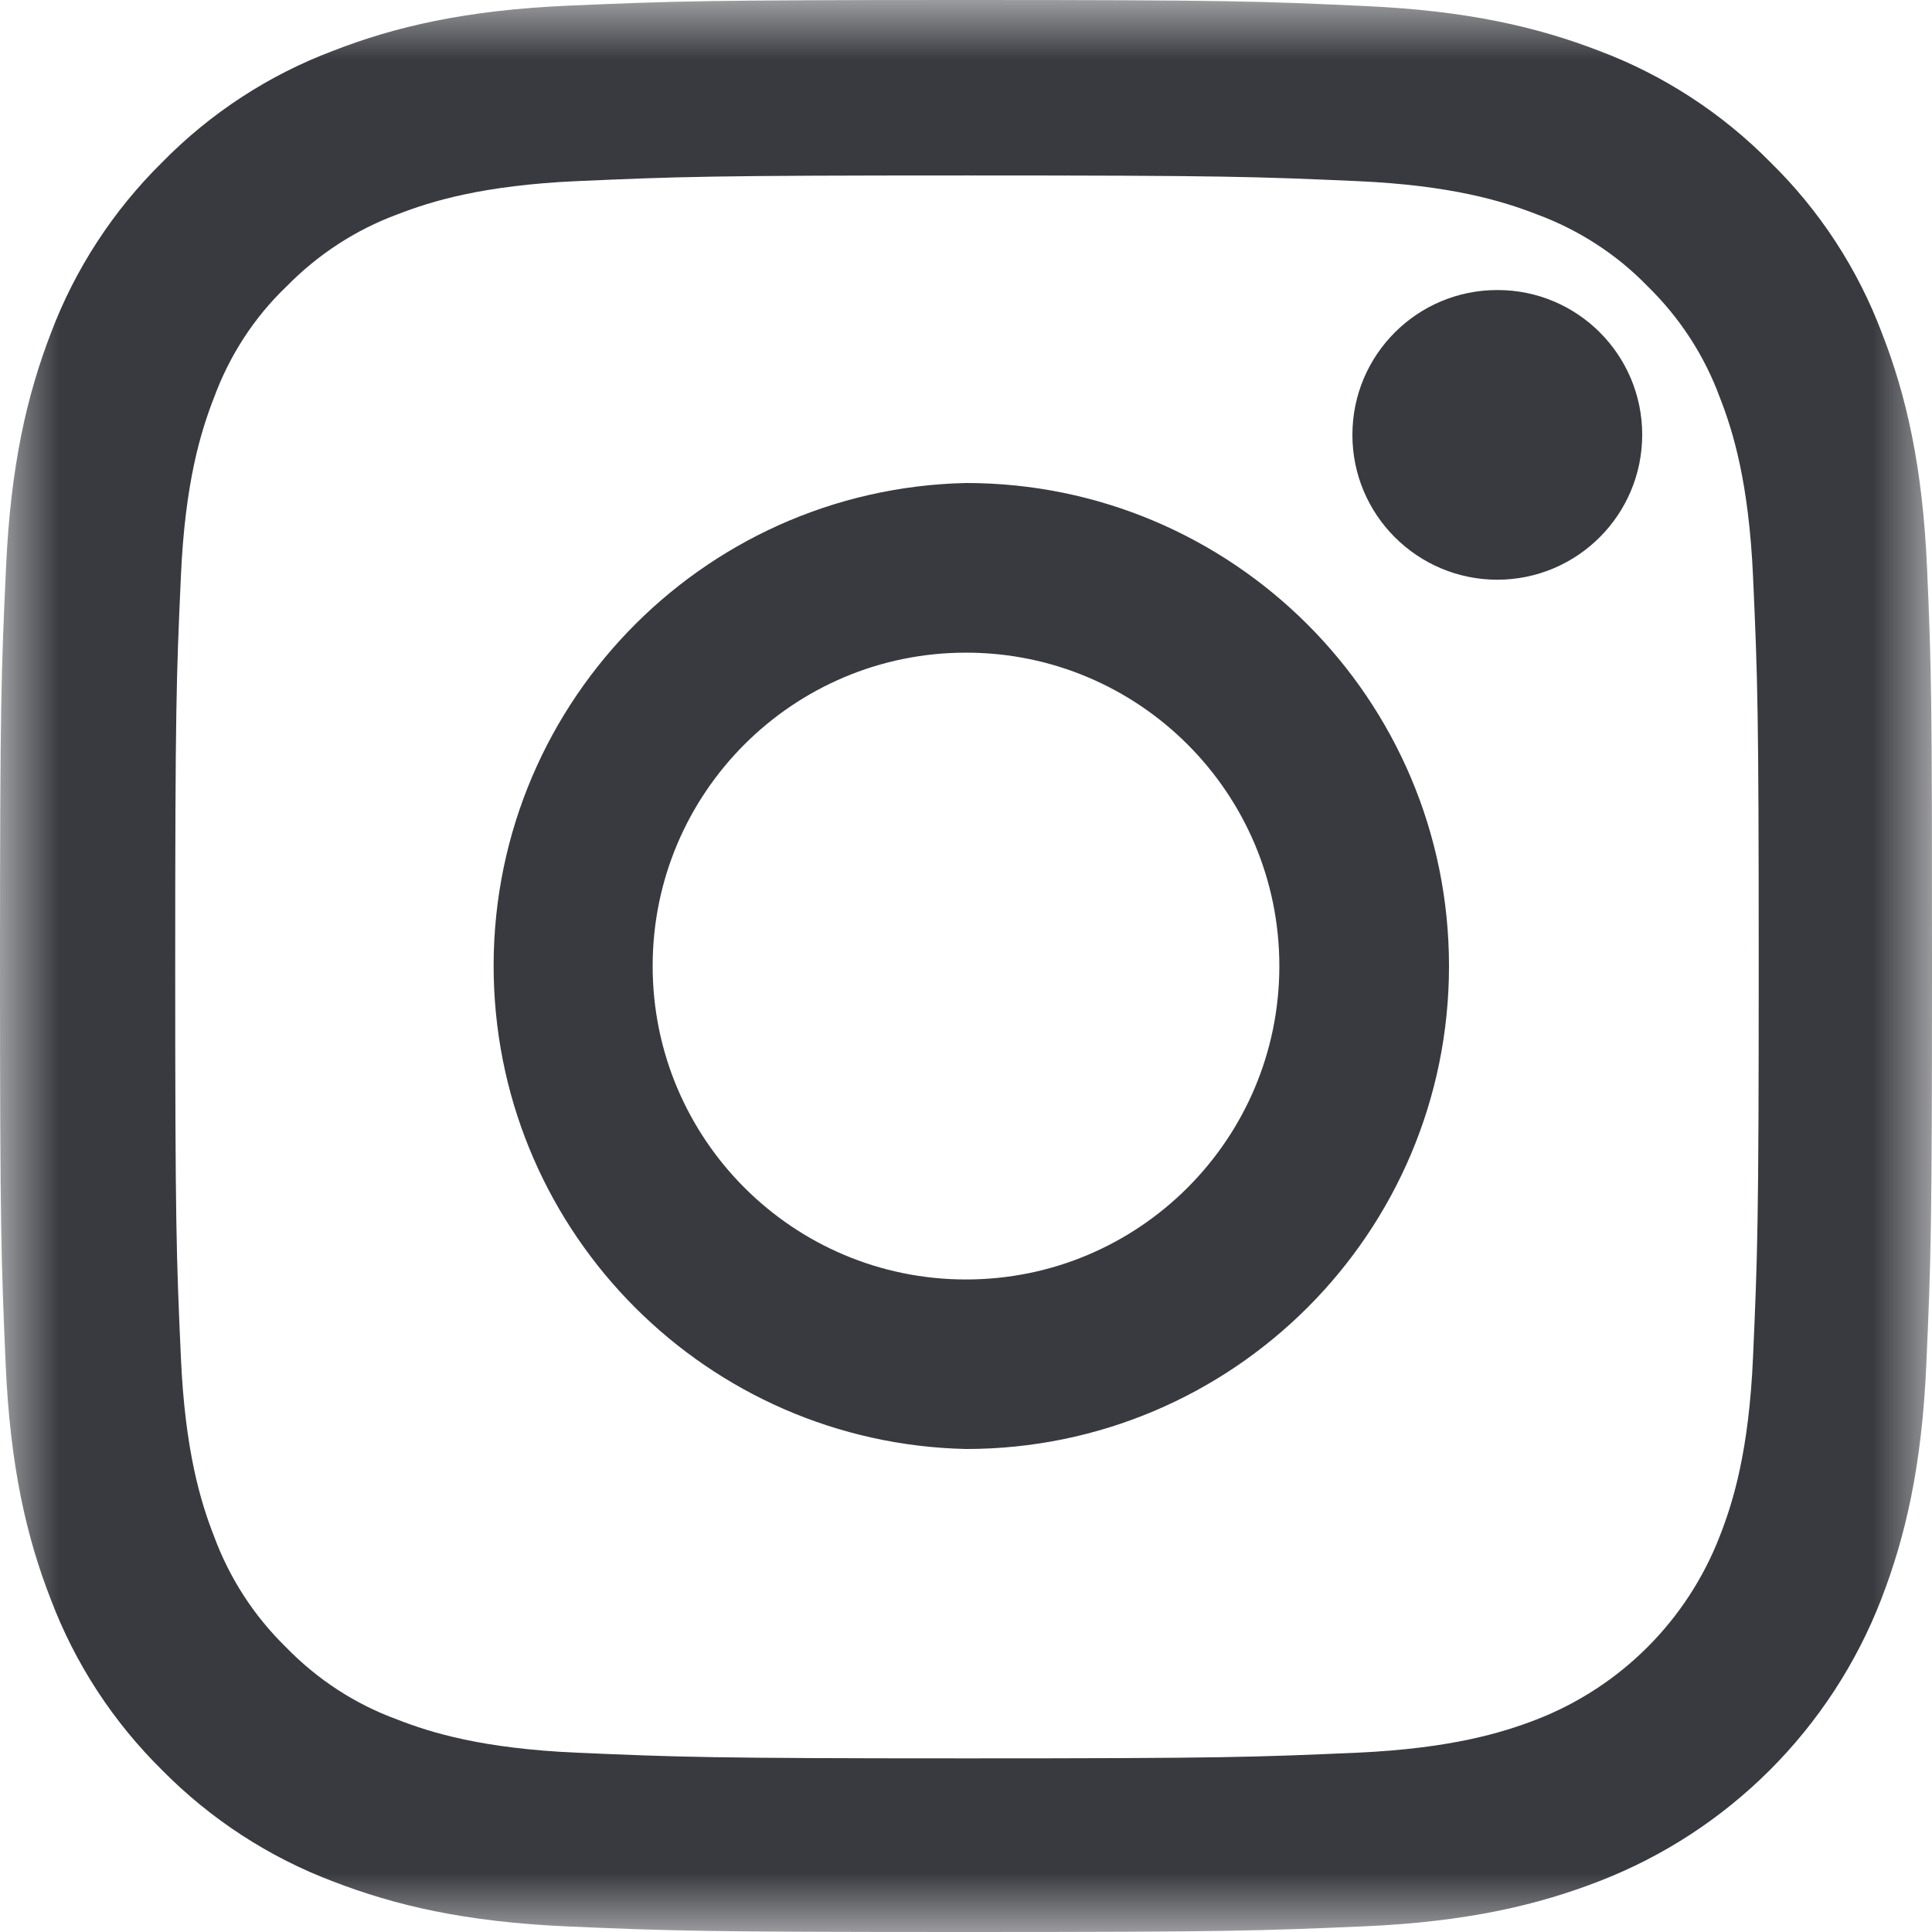 <?xml version="1.0" encoding="utf-8"?>
<!-- Generator: Adobe Illustrator 16.0.0, SVG Export Plug-In . SVG Version: 6.00 Build 0)  -->
<!DOCTYPE svg PUBLIC "-//W3C//DTD SVG 1.1//EN" "http://www.w3.org/Graphics/SVG/1.1/DTD/svg11.dtd">
<svg version="1.1" id="Layer_1" xmlns="http://www.w3.org/2000/svg" xmlns:xlink="http://www.w3.org/1999/xlink" x="0px" y="0px"
	 width="16px" height="16px" viewBox="0 0 16 16" enable-background="new 0 0 16 16" xml:space="preserve">
<defs>
	<filter id="Adobe_OpacityMaskFilter" filterUnits="userSpaceOnUse" x="0" y="0" width="16" height="16">
		<feColorMatrix  type="matrix" values="1 0 0 0 0  0 1 0 0 0  0 0 1 0 0  0 0 0 1 0"/>
	</filter>
</defs>
<mask maskUnits="userSpaceOnUse" x="0" y="0" width="16" height="16" id="_x35_yczmfx0ec">
	<g filter="url(#Adobe_OpacityMaskFilter)">
		<path id="z35o4ojolb" fill="#FFFFFF" d="M0,0h16v16H0V0z"/>
	</g>
</mask>
<path mask="url(#_x35_yczmfx0ec)" fill="#393A40" d="M14.518,11.236c-0.034,0.781-0.165,1.203-0.275,1.484
	c-0.27,0.699-0.822,1.25-1.52,1.521c-0.28,0.108-0.706,0.239-1.484,0.274c-0.844,0.037-1.097,0.047-3.233,0.047
	c-2.135,0-2.391-0.011-3.232-0.047C3.992,14.48,3.57,14.35,3.289,14.24c-0.348-0.127-0.662-0.332-0.92-0.598
	c-0.265-0.258-0.468-0.572-0.596-0.918c-0.11-0.281-0.241-0.707-0.275-1.484c-0.038-0.844-0.047-1.098-0.047-3.232
	S1.46,5.617,1.498,4.776c0.034-0.781,0.165-1.203,0.275-1.485c0.128-0.347,0.331-0.662,0.6-0.919
	c0.26-0.265,0.572-0.469,0.919-0.597C3.573,1.666,3.999,1.535,4.777,1.5c0.844-0.037,1.097-0.047,3.232-0.047
	c2.139,0,2.392,0.01,3.233,0.047c0.781,0.035,1.204,0.166,1.485,0.275c0.347,0.128,0.663,0.332,0.919,0.597
	c0.266,0.26,0.469,0.572,0.597,0.92c0.11,0.28,0.24,0.706,0.275,1.484c0.038,0.844,0.047,1.097,0.047,3.232
	S14.555,10.393,14.518,11.236 M15.959,4.704c-0.037-0.85-0.175-1.435-0.372-1.941c-0.201-0.535-0.517-1.02-0.925-1.419
	c-0.4-0.406-0.883-0.721-1.416-0.922c-0.51-0.197-1.091-0.334-1.942-0.372C10.448,0.01,10.176,0,8.004,0
	c-2.174,0-2.447,0.01-3.3,0.047c-0.85,0.037-1.435,0.175-1.941,0.372c-0.536,0.201-1.02,0.517-1.42,0.925
	c-0.406,0.4-0.722,0.885-0.922,1.416C0.225,3.27,0.088,3.85,0.05,4.7C0.01,5.558,0,5.83,0,8.003s0.01,2.444,0.047,3.297
	c0.037,0.851,0.175,1.435,0.372,1.941c0.203,0.538,0.519,1.02,0.925,1.42c0.4,0.405,0.885,0.721,1.416,0.921
	c0.51,0.197,1.091,0.335,1.942,0.372C5.555,15.991,5.827,16,8,16s2.445-0.01,3.298-0.047c0.85-0.037,1.435-0.176,1.942-0.372
	c1.075-0.415,1.925-1.265,2.341-2.34c0.197-0.511,0.335-1.093,0.372-1.942C15.991,10.445,16,10.174,16,8.002
	C16,5.829,15.997,5.557,15.959,4.704"/>
<path fill="#393A40" d="M8,10.596c-1.433,0-2.595-1.162-2.595-2.596c0-1.433,1.162-2.595,2.595-2.595S10.595,6.567,10.595,8
	C10.595,9.434,9.433,10.596,8,10.596 M8,4C5.791,4.049,4.04,5.88,4.089,8.089C4.137,10.229,5.86,11.952,8,12c2.209,0,4-1.791,4-4
	S10.209,4,8,4 M13.6,3.6c0,0.663-0.537,1.2-1.199,1.201c-0.663,0-1.201-0.537-1.201-1.199c0,0,0-0.001,0-0.001
	c0-0.663,0.538-1.2,1.201-1.199C13.063,2.401,13.6,2.938,13.6,3.6"/>
</svg>
